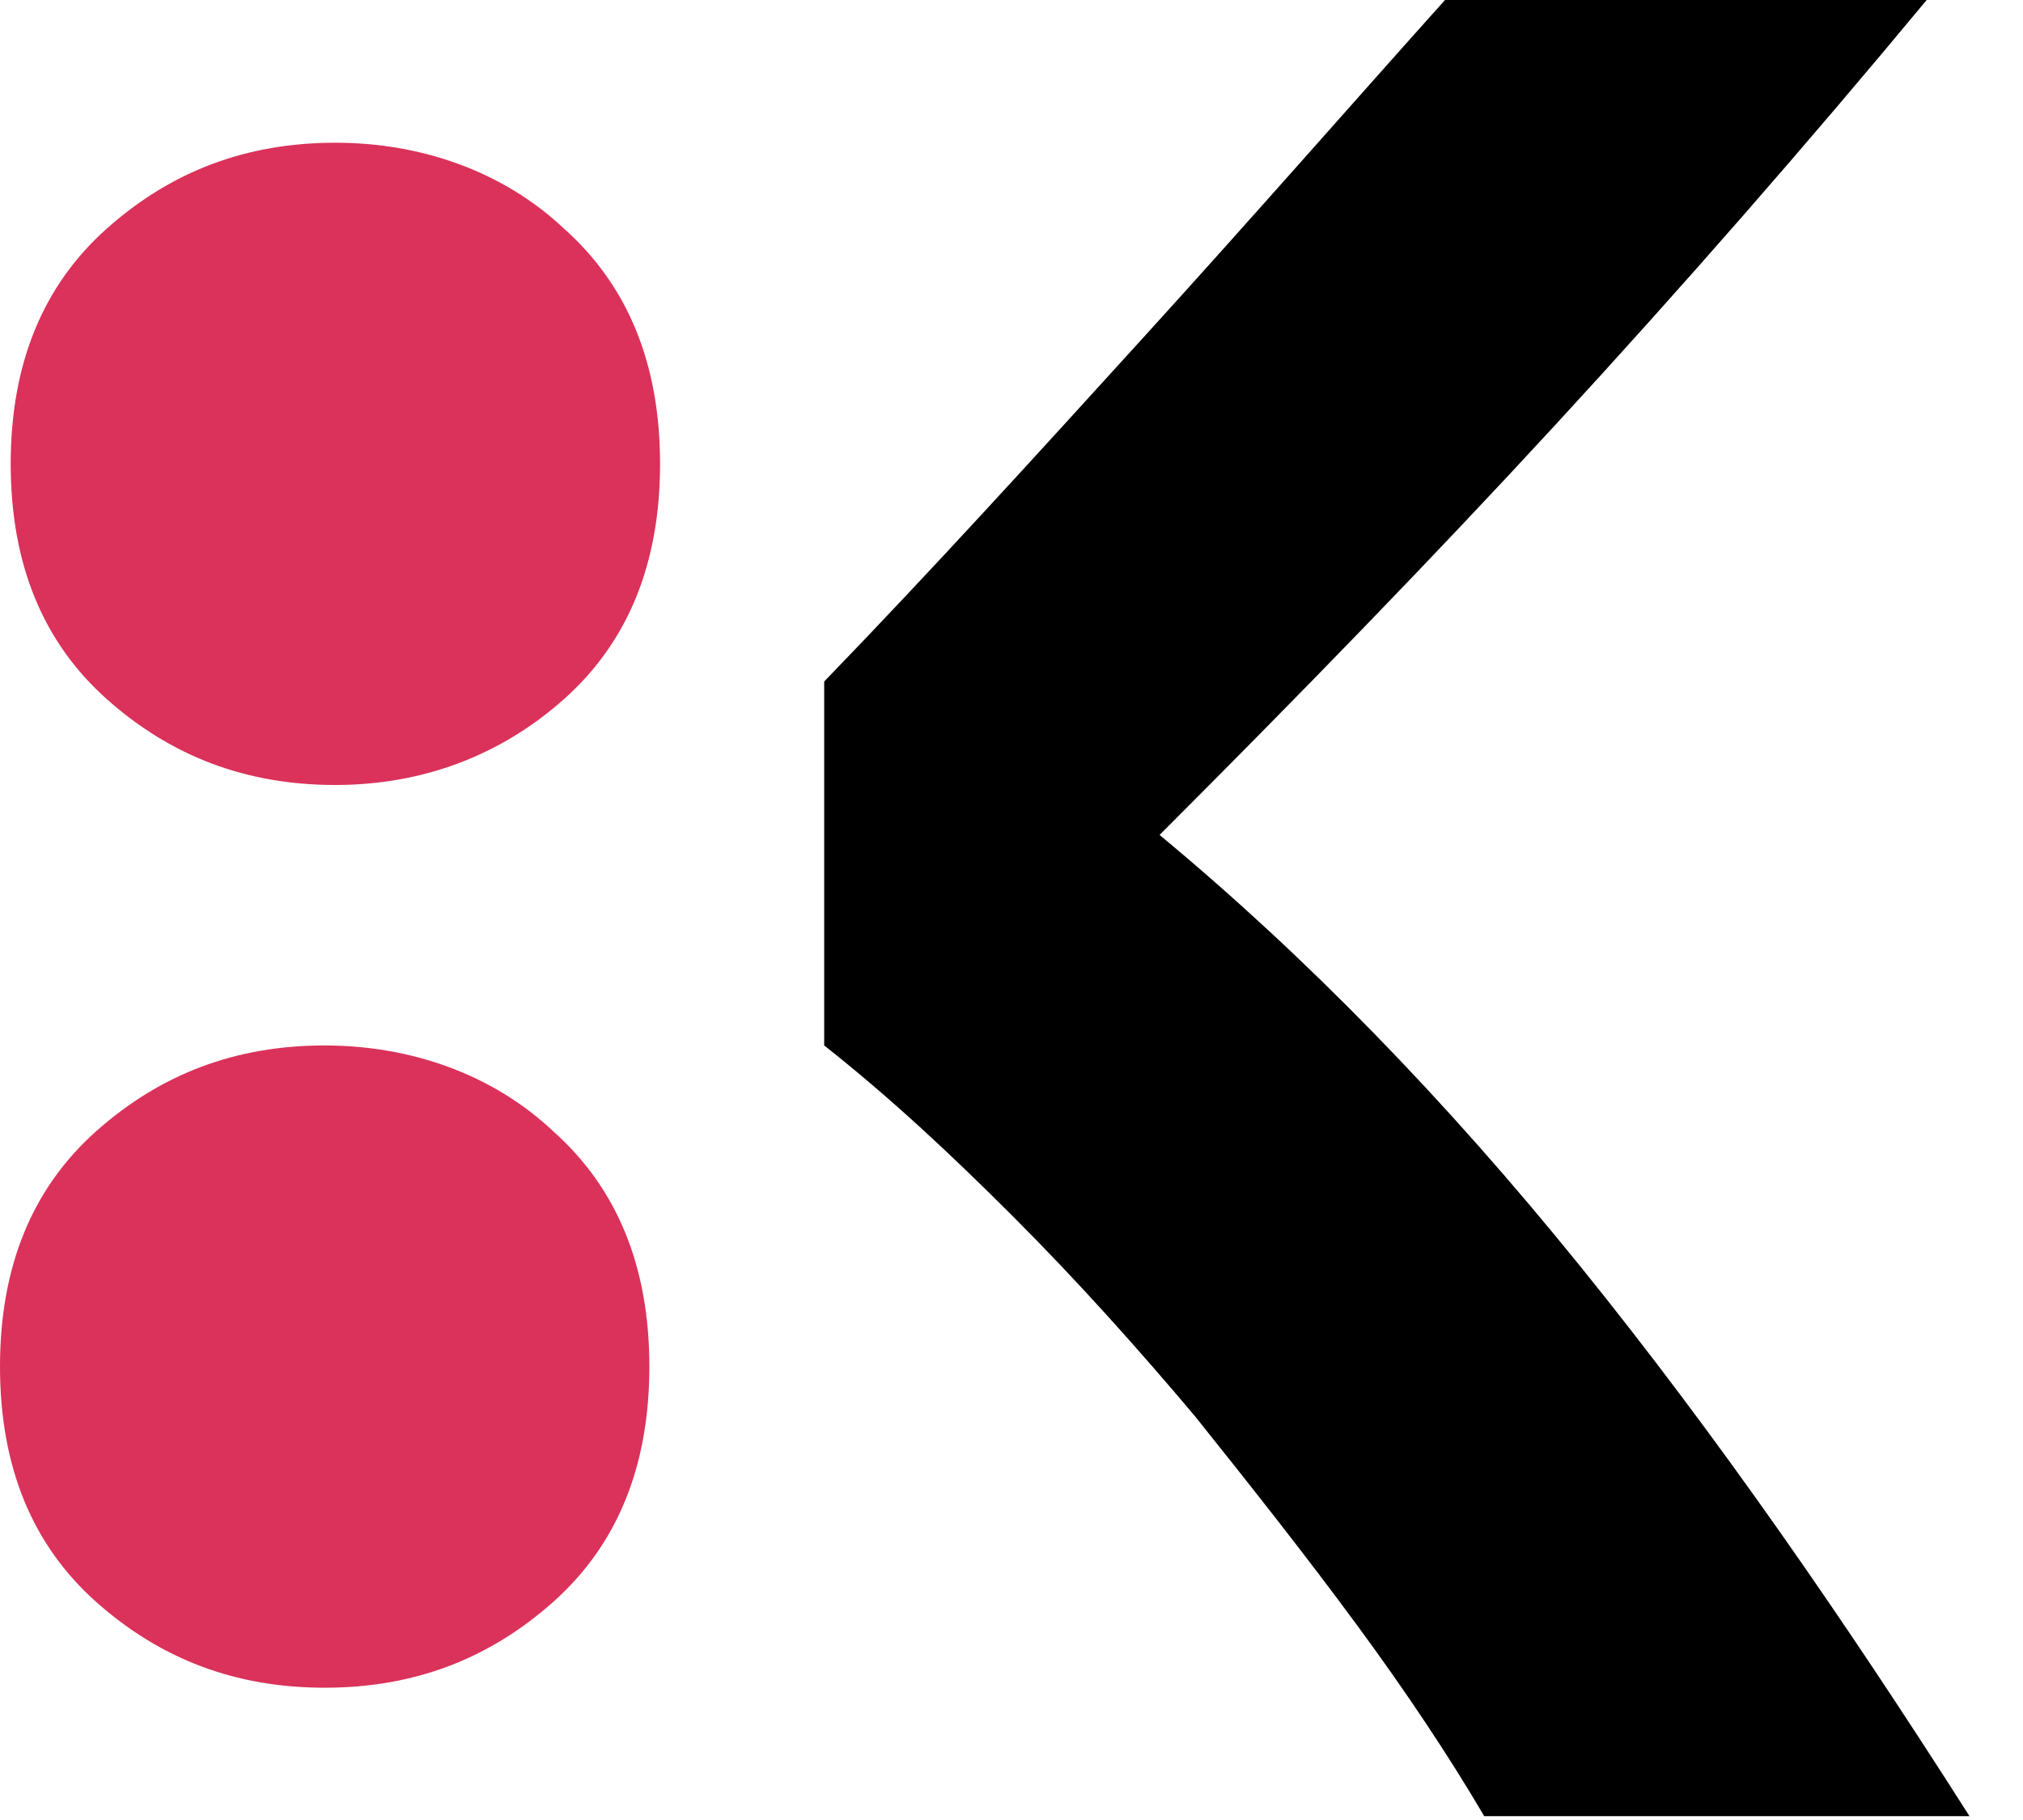 <?xml version="1.0" encoding="utf-8"?>
<!-- Generator: Adobe Illustrator 26.0.2, SVG Export Plug-In . SVG Version: 6.00 Build 0)  -->
<svg version="1.1" id="Imagotipo" xmlns="http://www.w3.org/2000/svg" xmlns:xlink="http://www.w3.org/1999/xlink" x="0px" y="0px"
	 viewBox="0 0 56.7 51" style="enable-background:new 0 0 56.7 51;" xml:space="preserve">
<style type="text/css">
	.st0{fill:#DA325A;}
</style>
<g>
	<path d="M44.3,35.5c-3.8-4.7-7.7-8.7-11.8-12.1c3.9-3.9,7.6-7.7,11.1-11.5S50.6,4.1,54,0H40.5c-2.6,2.9-5.4,6.1-8.4,9.4
		s-6,6.6-9,9.7v10.2c1.9,1.5,3.6,3.1,5.3,4.8c1.8,1.8,3.5,3.7,5.1,5.6c1.6,2,3.1,3.9,4.5,5.8c1.4,1.9,2.6,3.7,3.6,5.4h13.6
		C51.7,45.4,48.1,40.2,44.3,35.5z"/>
	<path class="st0" d="M9.1,47.3c-2.5,0-4.6-0.8-6.4-2.4C0.9,43.3,0,41.1,0,38.3s0.9-5,2.7-6.6s3.9-2.4,6.4-2.4
		c2.4,0,4.7,0.8,6.4,2.4c1.8,1.6,2.7,3.8,2.7,6.6s-0.9,5-2.7,6.6C13.7,46.5,11.6,47.3,9.1,47.3z"/>
	<path class="st0" d="M9.4,22c-2.5,0-4.6-0.8-6.4-2.4S0.3,15.8,0.3,13S1.2,8,3,6.4S6.9,4,9.4,4c2.4,0,4.7,0.8,6.4,2.4
		c1.8,1.6,2.7,3.8,2.7,6.6s-0.9,5-2.7,6.6S11.8,22,9.4,22z"/>
</g>
</svg>
